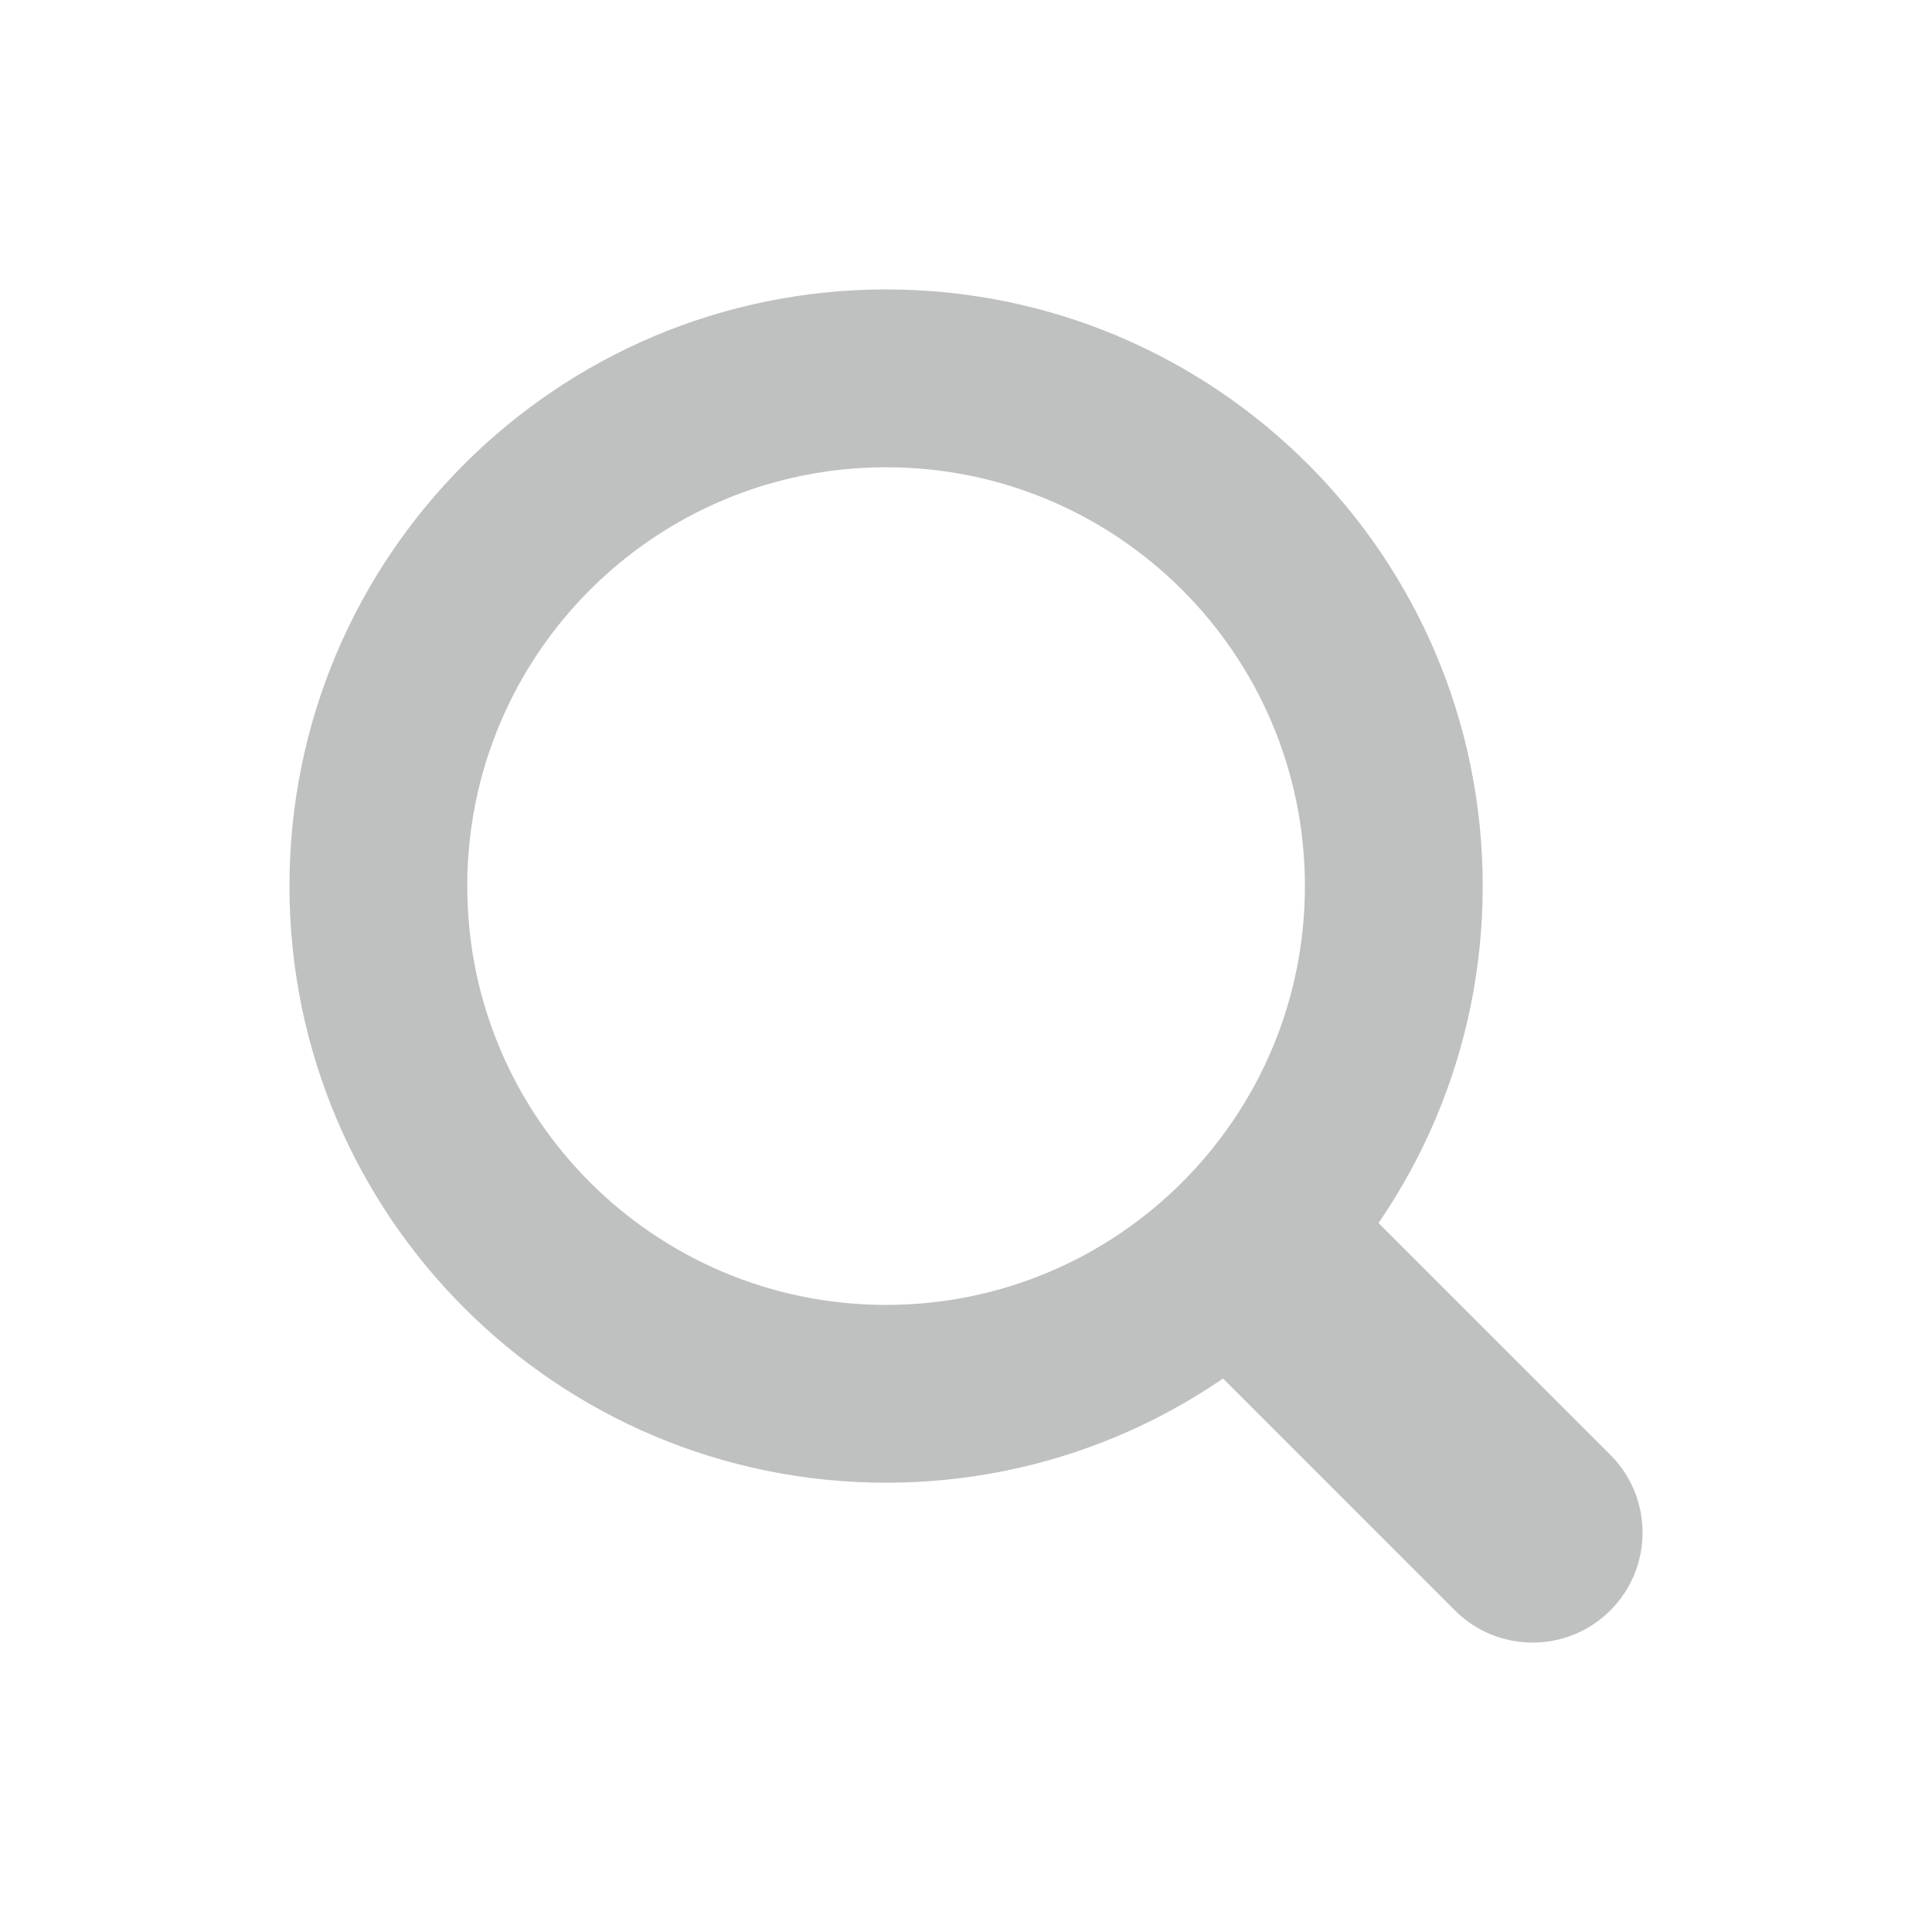 <?xml version="1.0" encoding="utf-8"?>
<!-- Generator: Adobe Illustrator 16.0.0, SVG Export Plug-In . SVG Version: 6.00 Build 0)  -->
<!DOCTYPE svg PUBLIC "-//W3C//DTD SVG 1.1//EN" "http://www.w3.org/Graphics/SVG/1.1/DTD/svg11.dtd">
<svg version="1.1" id="圖層_1" xmlns="http://www.w3.org/2000/svg" xmlns:xlink="http://www.w3.org/1999/xlink" x="0px" y="0px"
	 width="68.5px" height="68.5px" viewBox="0 0 68.5 68.5" enable-background="new 0 0 68.5 68.5" xml:space="preserve">
<g>
	<path fill="#BFC0C0" d="M31.417,10.262c-11.684,0-21.154,9.471-21.154,21.155c0,11.681,9.471,21.153,21.154,21.153
		c11.683,0,21.153-9.473,21.153-21.153C52.57,19.733,43.1,10.262,31.417,10.262z M31.417,46.266c-8.201,0-14.85-6.647-14.85-14.849
		c0-8.202,6.648-14.85,14.85-14.85c8.201,0,14.849,6.648,14.849,14.85C46.266,39.616,39.617,46.266,31.417,46.266z"/>
	<path fill="#BFC0C0" d="M57.096,57.098c-1.521,1.521-3.988,1.521-5.511,0l-9.597-9.599c-1.523-1.521-1.522-3.989-0.002-5.511l0,0
		c1.521-1.522,3.99-1.522,5.514,0l9.598,9.597C58.618,53.105,58.618,55.574,57.096,57.098L57.096,57.098z"/>
</g>
</svg>
